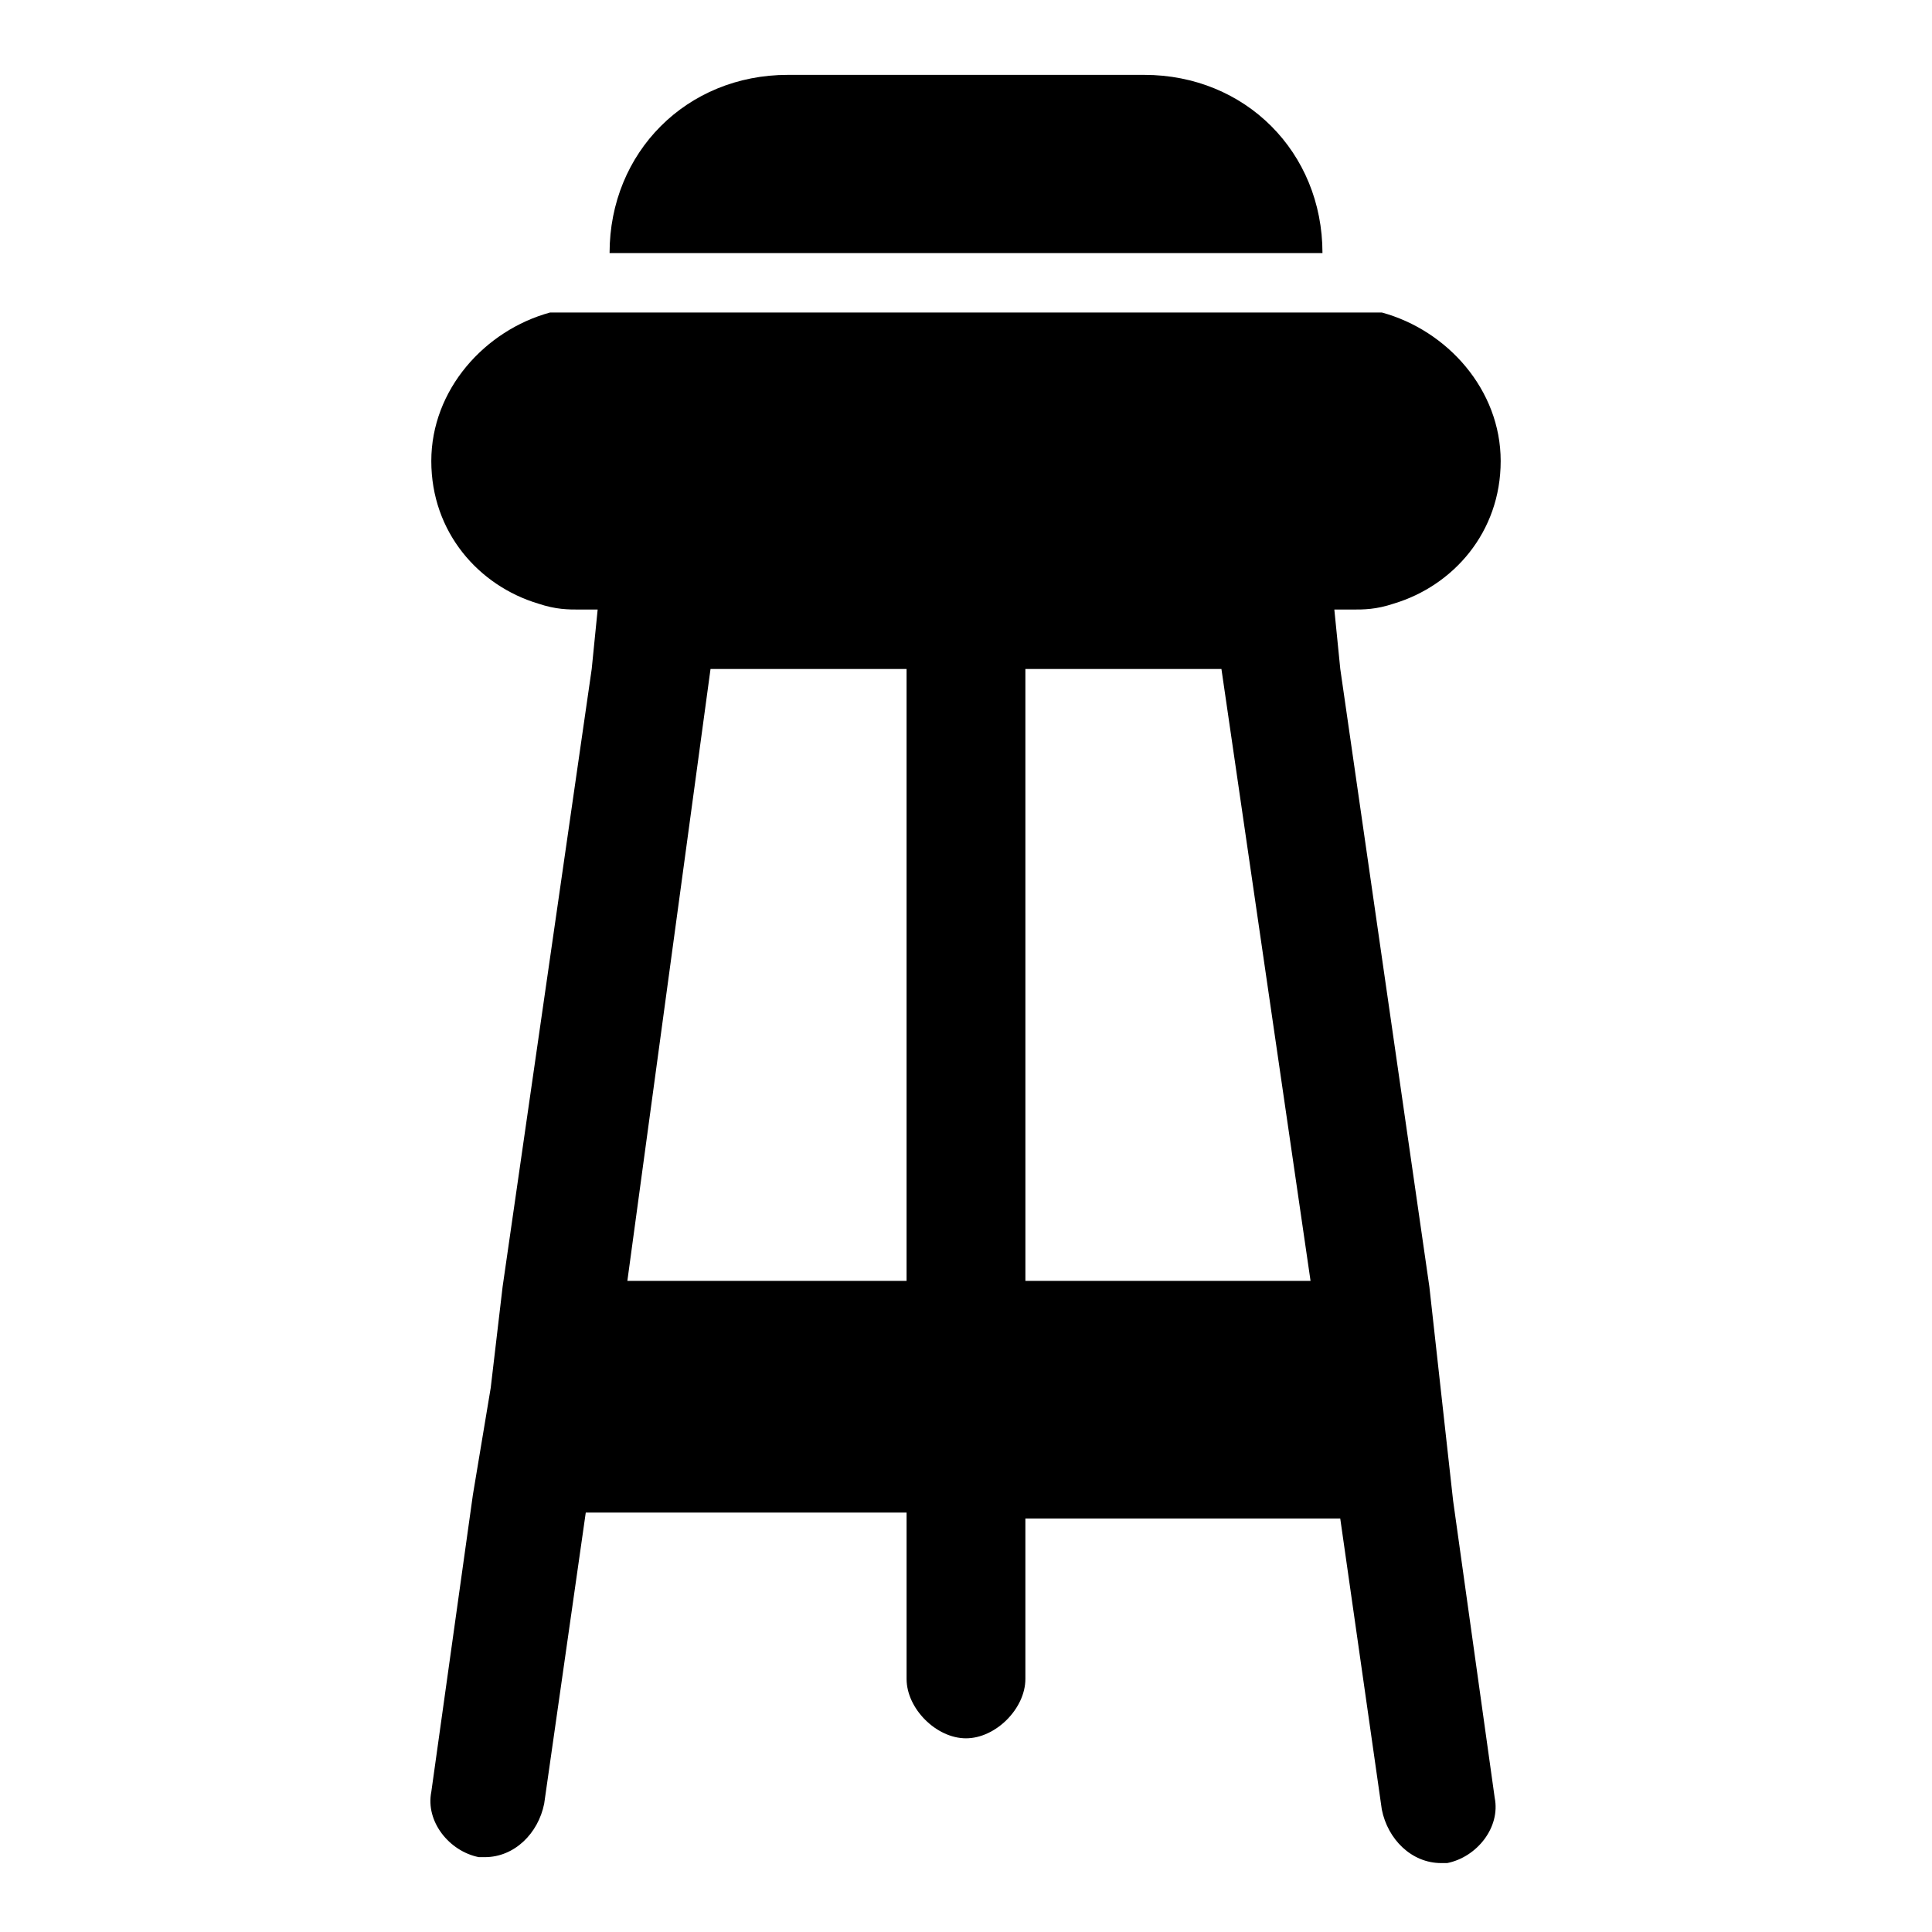 <?xml version="1.0" encoding="UTF-8"?>
<!-- Uploaded to: ICON Repo, www.svgrepo.com, Generator: ICON Repo Mixer Tools -->
<svg fill="#000000" width="800px" height="800px" version="1.1" viewBox="144 144 512 512" xmlns="http://www.w3.org/2000/svg">
 <g>
  <path d="m462.98 211.07h31.488c0-26.766-20.469-47.23-47.23-47.23h-94.465c-26.766 0-47.23 20.469-47.23 47.23z"/>
  <path d="m522.8 485.02-23.613-163.74-1.574-15.742h4.723c3.148 0 6.297 0 11.02-1.574 15.746-4.723 28.34-18.895 28.34-37.785 0-18.895-14.168-34.637-31.488-39.359h-7.871l-7.875-0.004h-196.8-7.875c-17.316 4.727-31.488 20.469-31.488 39.363s12.594 33.062 28.34 37.785c4.723 1.574 7.871 1.574 11.023 1.574h4.723l-1.574 15.742-23.617 163.74-3.148 26.766-4.723 28.34-11.02 78.719c-1.574 7.871 4.723 15.742 12.594 17.32h1.574c7.871 0 14.168-6.297 15.742-14.168l11.02-77.145h15.742l53.535-0.004h15.742v44.082c0 7.871 7.871 15.742 15.742 15.742s15.742-7.871 15.742-15.742v-42.508h83.441l11.02 77.145c1.574 7.871 7.871 14.168 15.742 14.168h1.574c7.871-1.574 14.168-9.445 12.594-17.32l-11.02-78.719zm-138.55-1.574h-73.992l22.039-162.16h51.953zm89.742 0h-58.25l-0.004-162.16h51.953l23.617 162.16z"/>
 </g>
</svg>